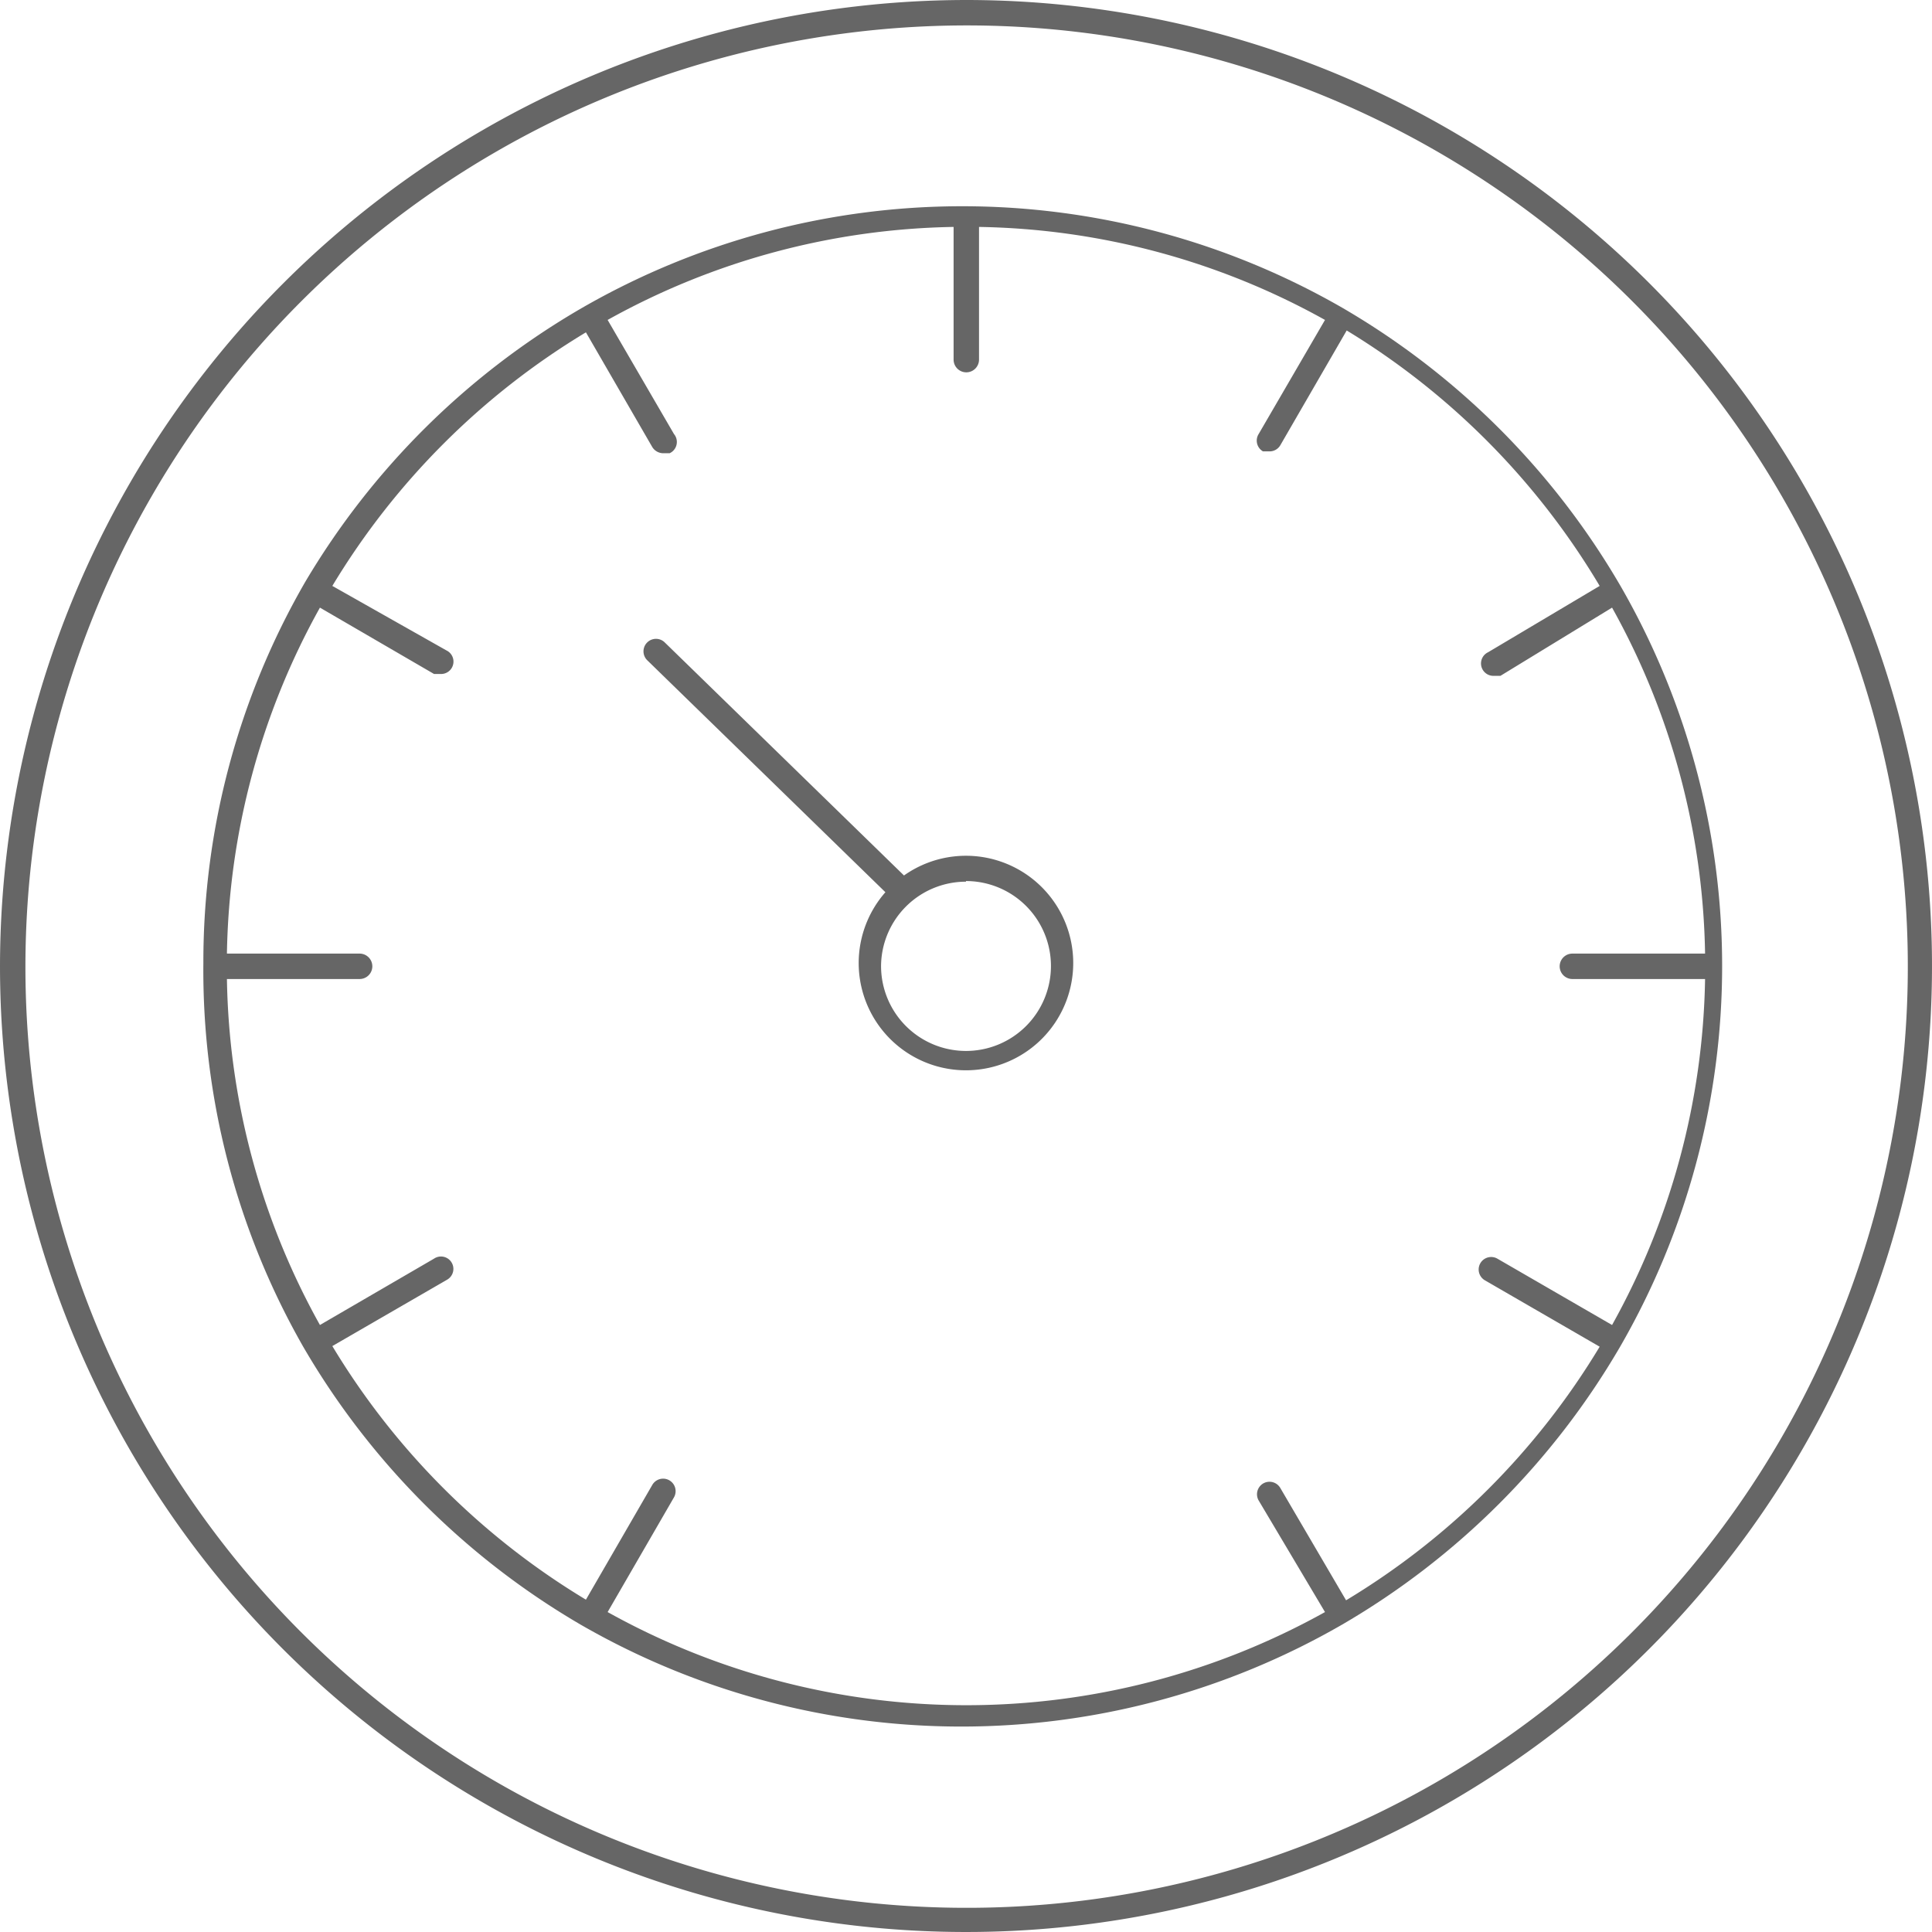 <?xml version="1.0" encoding="UTF-8"?> <svg xmlns="http://www.w3.org/2000/svg" viewBox="0 0 31.16 31.16"> <defs> <style>.cls-1{fill:#666;}</style> </defs> <title>Asset 90</title> <g id="Layer_2" data-name="Layer 2"> <g id="_ÎÓÈ_2" data-name="—ÎÓÈ 2"> <path class="cls-1" d="M0,15.58A15.58,15.58,0,1,0,15.58,0,15.6,15.6,0,0,0,0,15.58ZM15.58.41A15.18,15.18,0,1,1,.41,15.58,15.19,15.19,0,0,1,15.58.41Z"></path> <path class="cls-1" d="M4.89,21.72v0l0,0a12.41,12.41,0,0,0,4.47,4.48l0,0h0a12.29,12.29,0,0,0,12.29,0h0l0,0a12.41,12.41,0,0,0,4.48-4.48l0,0v0a12.28,12.28,0,0,0,0-12.28v0l0,0a12.41,12.41,0,0,0-4.47-4.47l0,0h0a12.29,12.29,0,0,0-12.28,0h0l0,0A12.42,12.42,0,0,0,4.92,9.39l0,0v0a12.25,12.25,0,0,0-1.64,6.14h0A12.24,12.24,0,0,0,4.89,21.72Zm.91-6.34H3.66A11.85,11.85,0,0,1,5.16,9.8L7,10.87l.1,0a.2.2,0,0,0,.1-.38L5.36,9.45A12,12,0,0,1,9.45,5.36l1.07,1.85a.21.21,0,0,0,.18.1l.1,0A.2.2,0,0,0,10.87,7L9.8,5.16a11.85,11.85,0,0,1,5.58-1.5V5.8a.2.2,0,0,0,.41,0V3.66a11.85,11.85,0,0,1,5.58,1.5L20.3,7a.2.2,0,0,0,.07.28l.1,0a.2.2,0,0,0,.18-.1l1.07-1.85A12,12,0,0,1,25.8,9.45L24,10.52a.2.2,0,0,0,.1.38l.1,0L26,9.8a11.84,11.84,0,0,1,1.5,5.58H25.36a.2.2,0,0,0,0,.41H27.5A11.85,11.85,0,0,1,26,21.37L24.15,20.3a.2.2,0,0,0-.2.35l1.85,1.07a12,12,0,0,1-4.09,4.09L20.65,24a.2.2,0,1,0-.35.2L21.37,26A11.89,11.89,0,0,1,9.8,26l1.07-1.85a.2.2,0,0,0-.35-.2L9.45,25.8a12,12,0,0,1-4.09-4.09l1.85-1.07A.2.2,0,1,0,7,20.3L5.16,21.37a11.84,11.84,0,0,1-1.5-5.58H5.8a.2.2,0,1,0,0-.41Z"></path> <path class="cls-1" d="M14.28,14.39a1.73,1.73,0,1,0,.3-.27l-3.86-3.76a.2.2,0,0,0-.28.29Zm1.3-.18a1.37,1.37,0,1,1-1.37,1.37A1.37,1.37,0,0,1,15.58,14.22Z"></path> </g> </g> </svg> 